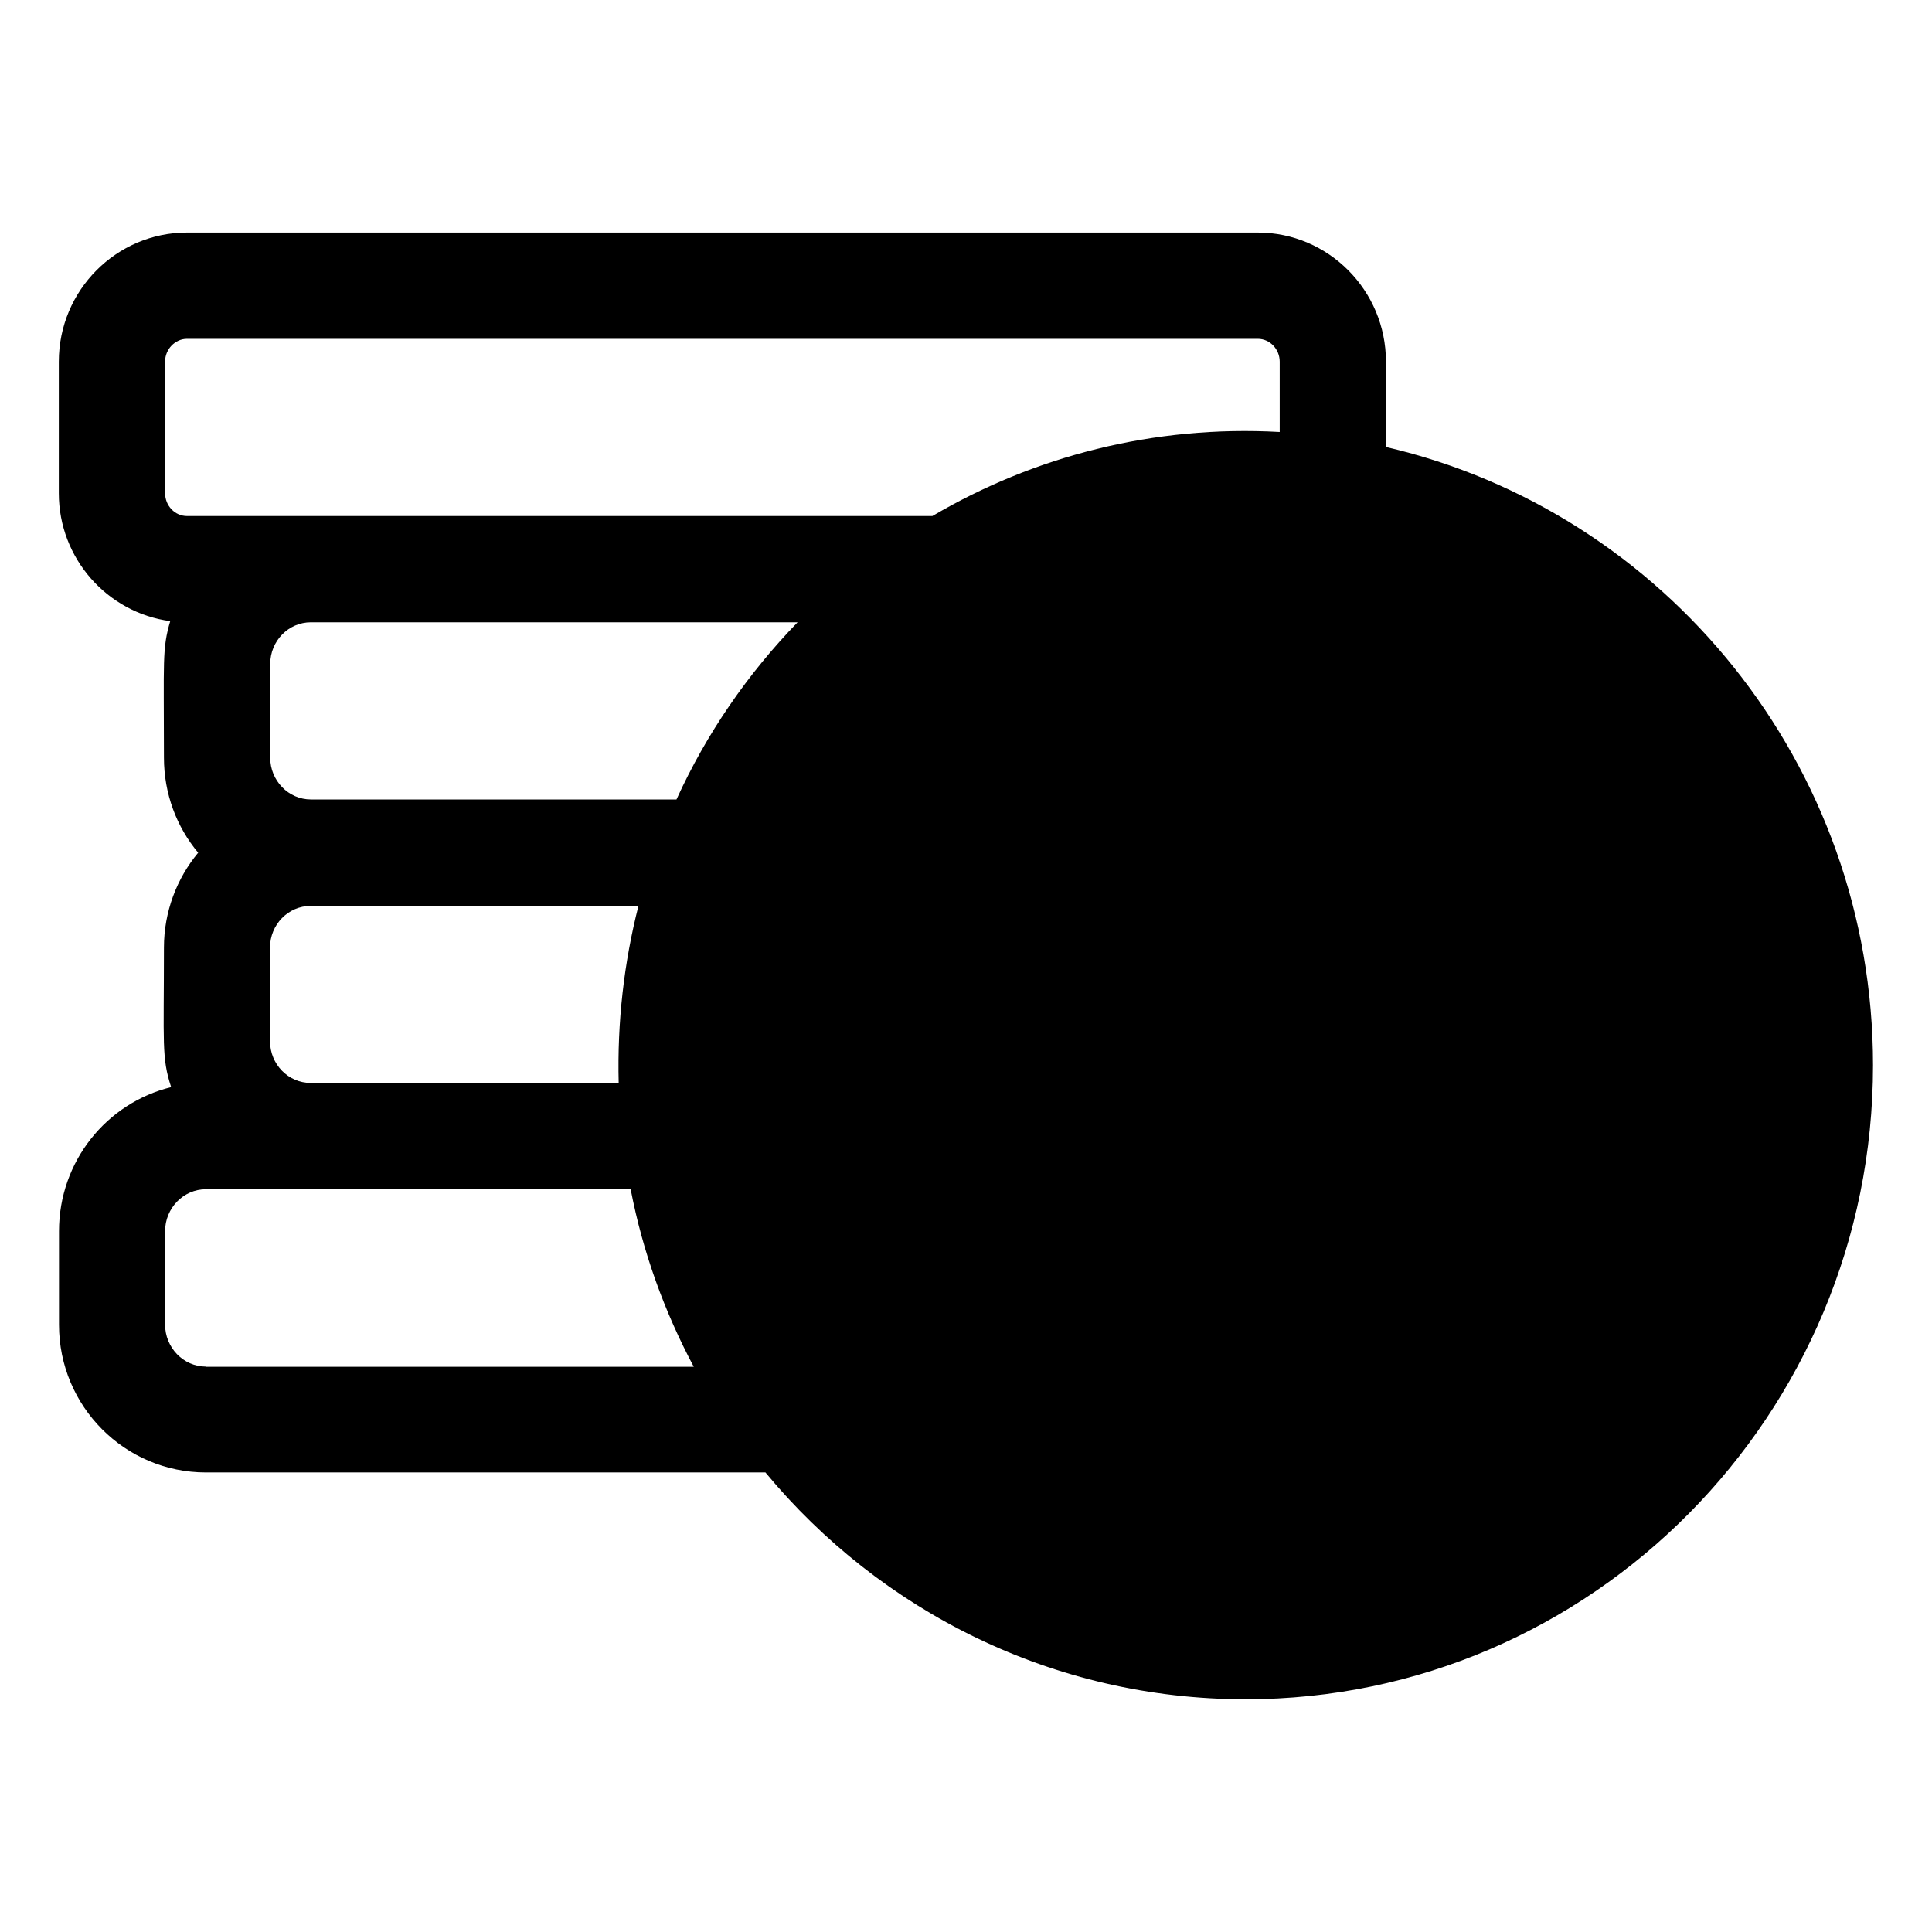 <?xml version="1.0" encoding="UTF-8"?>
<!-- Uploaded to: SVG Repo, www.svgrepo.com, Generator: SVG Repo Mixer Tools -->
<svg fill="#000000" width="800px" height="800px" version="1.1" viewBox="144 144 512 512" xmlns="http://www.w3.org/2000/svg">
 <path d="m511.29 262.46v-22.621c0-18.895-15.266-34.207-33.957-34.207h-283.79c-18.691 0-33.957 15.316-33.957 34.207v34.863c0 17.332 12.898 31.691 29.523 33.906-2.168 7.359-1.664 10.332-1.664 36.176 0 9.574 3.375 18.391 9.07 25.191-5.644 6.801-9.07 15.617-9.07 25.141 0 25.543-0.656 29.172 1.914 36.98-17.078 4.18-29.723 19.645-29.723 38.188v24.789c0 21.664 17.48 39.145 38.945 39.145h148.27c30.48 36.777 76.277 60.105 127.26 60.105 91.645 0 166.26-75.371 166.26-168.02 0-79.758-55.219-146.71-129.08-163.84zm-284.9 93.406c-5.945 0-10.781-4.988-10.781-11.082v-24.789c0-6.144 4.836-11.082 10.781-11.082h128.98c-13.203 13.602-24.137 29.473-32.094 46.953zm86.805 28.215c-3.828 15.012-5.644 30.73-5.238 46.906h-81.617c-5.945 0-10.781-4.938-10.781-11.082v-24.789c0-6.098 4.836-11.035 10.781-11.035zm-119.65-103.33c-3.176 0-5.793-2.719-5.793-6.047l-0.004-34.863c0-3.324 2.672-6.047 5.793-6.047h283.8c3.176 0 5.793 2.719 5.793 6.047v18.641c-33.449-1.863-65.141 6.449-92.043 22.27h-197.54zm5.035 225.41c-5.996 0-10.832-5.039-10.832-11.133v-24.738c0-6.098 4.836-11.133 10.832-11.133h112.55c3.223 16.727 8.969 32.496 16.727 47.055h-129.28z"/>
</svg>